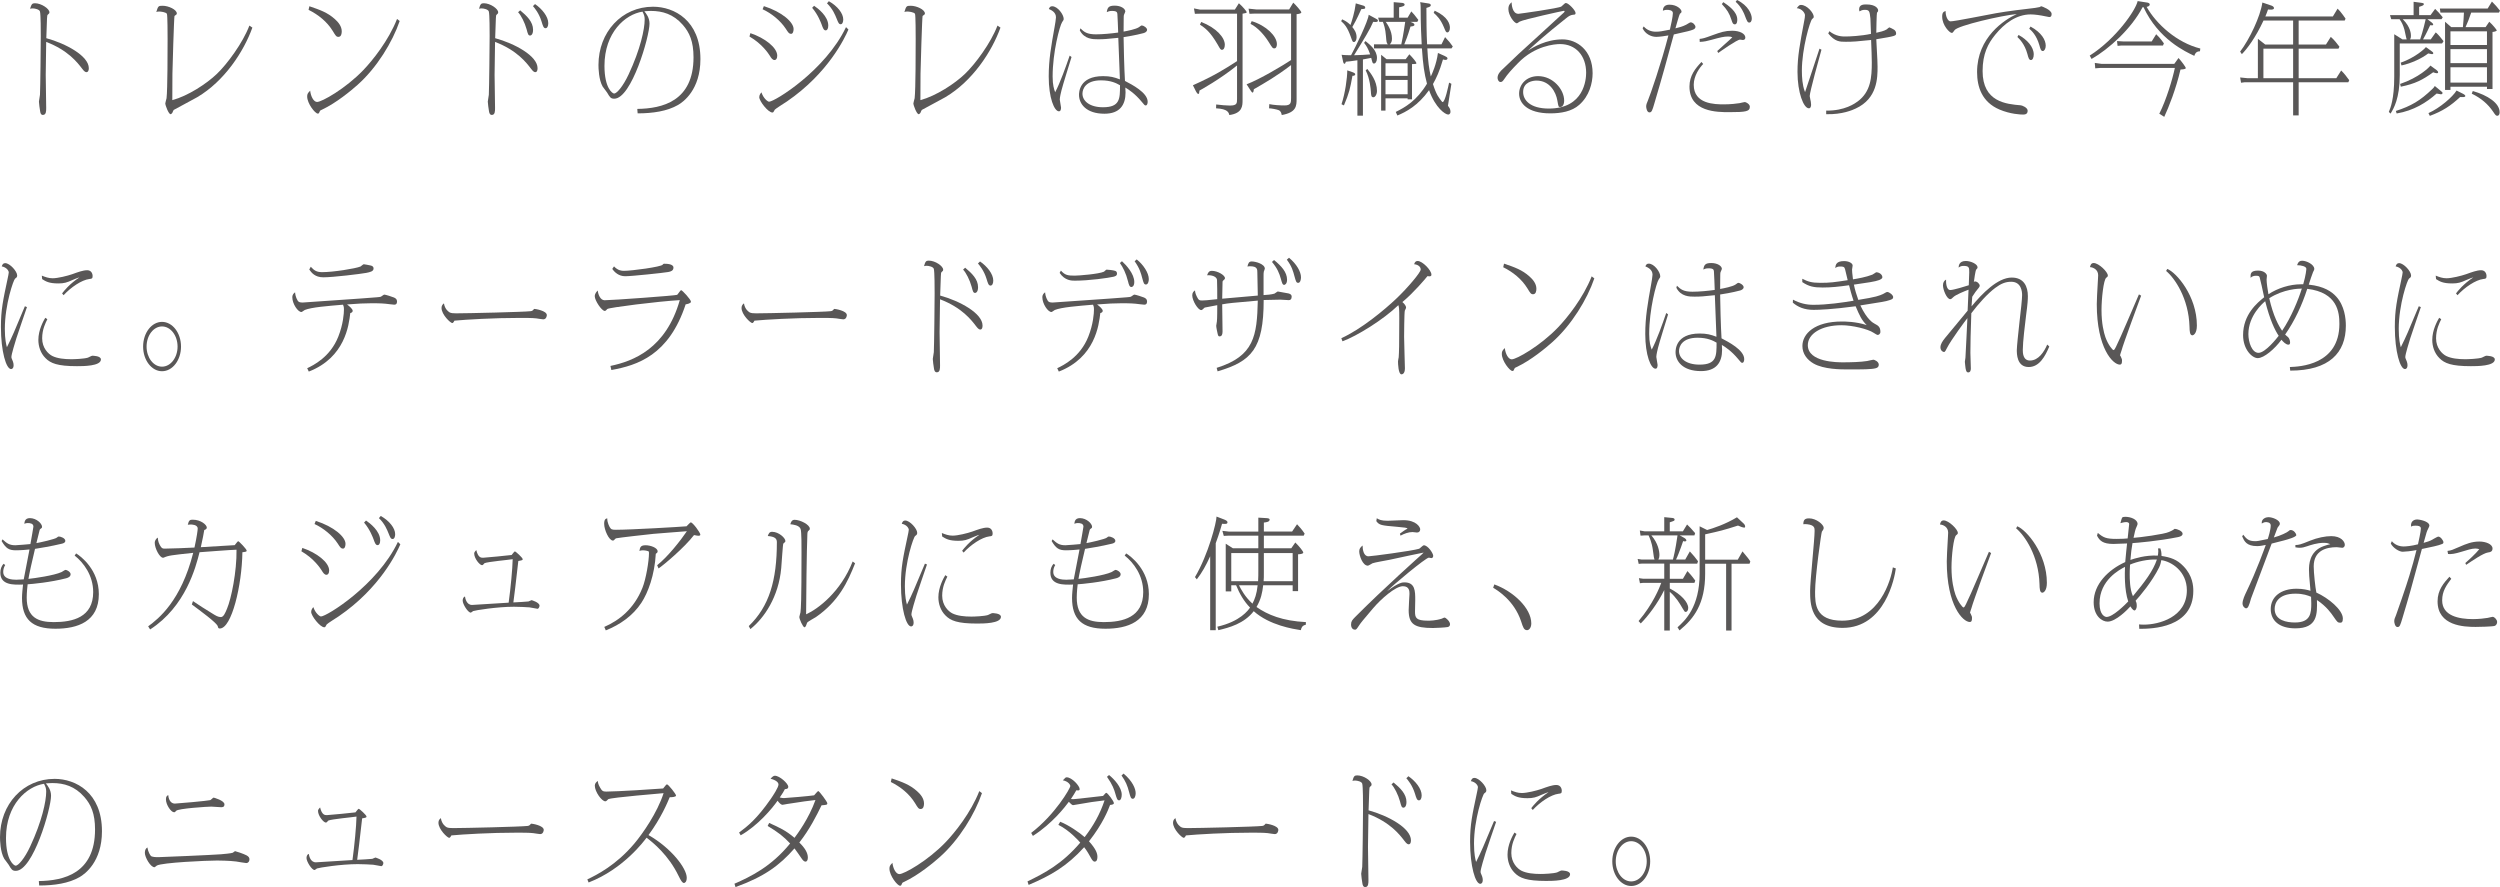 <?xml version="1.0" encoding="UTF-8"?>
<svg id="b" data-name="レイヤー 2" xmlns="http://www.w3.org/2000/svg" viewBox="0 0 437.097 155.094">
  <g id="c" data-name="レイヤー 1">
    <g>
      <path d="M15.529,11.926c0,.441-.161,.693-.402,.693-.161,0-.363-.064-.766-.609-.806-1.051-2.437-3.213-6.284-4.682,0,.924-.081,4.934-.081,5.752,0,.924,.081,4.977,.081,5.795,0,.547,0,1.219-.584,1.219-.363,0-.443-.379-.483-.693-.061-.357-.202-1.322-.202-1.639,0-.188,.181-1.008,.181-1.195,.061-1.051,.141-8.799,.141-10.268,0-.777,0-3.779-.141-4.283-.101-.379-.906-.547-1.249-.547-.181,0-.302,.021-.483,.064,.242-.799,.363-.967,.846-.967,1.128,0,2.538,.967,2.538,1.574,0,.189-.061,.232-.282,.42-.101,.105-.101,.148-.141,.693-.041,.734-.101,2.646-.121,3.422,3.384,.924,7.432,3.088,7.432,5.25Z" style="fill: #595757;"/>
      <path d="M44.125,4.828c-1.511,4.199-4.875,9.344-9.628,12.158-.645,.377-4.068,2.184-4.109,2.225-.081,.062-.221,.441-.262,.525-.061,.062-.181,.23-.302,.23-.342,0-.926-1.553-.926-1.889,0-.148,.201-.756,.221-.904,.182-1.553,.182-8.482,.182-10.371,0-.566,0-4.158-.121-4.389-.201-.314-1.128-.398-1.37-.398-.201,0-.282,.021-.483,.084,.322-1.029,.342-1.092,1.108-1.092,1.027,0,2.478,.672,2.478,1.344,0,.146-.041,.189-.403,.441-.081,.062-.363,9.426-.363,10.098-.02,.736,0,3.969-.02,4.619,2.78-.756,6.022-2.896,7.775-4.576,1.772-1.68,4.552-5.418,5.7-8.461l.524,.355Z" style="fill: #595757;"/>
      <path d="M69.881,3.674c-1.249,3.654-3.968,8.146-7.372,11.17-1.087,.967-3.666,3.129-6.204,4.326-.161,.062-.342,.146-.382,.271-.141,.336-.161,.42-.363,.42-.463,0-1.853-1.764-1.853-2.98,0-.42,.081-.588,.523-1.029,.101,.986,.604,1.975,1.209,1.975,.806,0,4.935-2.289,8.097-5.586,1.571-1.637,4.391-5.123,5.881-8.924l.463,.357Zm-15.791-2.582c1.853,.629,3.162,1.092,4.431,2.225,.625,.547,1.229,1.281,1.229,2.164,0,.377-.081,.965-.584,.965-.363,0-.483-.189-.987-1.029-1.007-1.637-2.538-2.855-4.23-3.695l.141-.629Z" style="fill: #595757;"/>
      <path d="M93.986,11.926c0,.441-.141,.693-.383,.693-.161,0-.362-.064-.765-.609-.806-1.051-2.437-3.213-6.284-4.682-.02,.924-.081,4.934-.081,5.752,0,.924,.081,4.977,.081,5.795,0,.547,0,1.219-.564,1.219-.362,0-.463-.379-.503-.693-.061-.357-.202-1.322-.202-1.639,0-.188,.182-1.008,.182-1.195,.06-1.156,.141-8.818,.141-10.246,0-.777,0-3.844-.141-4.305-.101-.379-.887-.547-1.249-.547-.161,0-.302,.021-.463,.064,.222-.799,.342-.967,.826-.967,1.148,0,2.518,.967,2.518,1.574,0,.189-.041,.232-.262,.42-.101,.105-.121,.148-.141,.693-.041,.734-.101,2.646-.121,3.422,3.384,.924,7.412,3.088,7.412,5.25Zm-3.041-10.121c1.168,.967,2.256,2.016,2.256,3.402,0,.945-.443,1.008-.524,1.008-.322,0-.403-.314-.604-1.092-.322-1.176-.987-2.479-1.491-2.982l.363-.336Zm2.598-1.092c1.229,.84,2.316,2.184,2.316,3.34,0,.566-.201,.881-.483,.881-.342,0-.463-.42-.685-1.154-.443-1.471-1.249-2.414-1.511-2.709l.363-.357Z" style="fill: #595757;"/>
      <path d="M111.424,19.043c4.351-.062,9.829-1.322,9.829-9.027,0-2.771-.705-4.326-1.873-5.67-1.652-1.889-3.565-2.436-5.58-2.436-.503,0-.846,.043-1.148,.062,.363,.441,.907,1.135,.907,2.164,0,2.246-3.143,13.121-6.164,13.121-.625,0-.765-.252-1.249-1.07-.101-.189-.665-.861-.766-1.029-.705-1.195-.745-3.275-.745-3.799,0-5.732,4.068-10.184,9.547-10.184,3.686,0,8.278,2.393,8.278,9.154,0,5.375-3.001,7.496-3.907,8.02-1.894,1.092-4.411,1.471-7.07,1.471l-.061-.777Zm-5.74-7.537c0,3.947,1.41,4.85,1.692,4.85,.443,0,1.531-1.197,2.538-3.359,2.055-4.389,2.8-7.916,2.8-9.574,0-.525-.081-.818-.383-1.385-3.021,.461-6.646,3.652-6.646,9.469Z" style="fill: #595757;"/>
      <path d="M131.198,5.795c2.518,.84,4.693,2.52,4.693,3.947,0,.545-.242,.756-.463,.756-.362,0-.584-.336-.866-.799-.202-.314-1.289-2.016-3.525-3.316l.161-.588Zm17.14-.631c-.624,1.471-3.545,7.643-10.755,12.578-.342,.23-1.954,1.238-2.115,1.428-.041,.041-.182,.355-.242,.42-.041,.041-.101,.084-.181,.084-.746,0-2.296-1.996-2.296-2.688,0-.42,.262-.693,.383-.84,.342,1.07,1.108,1.637,1.329,1.637,.987,0,9.87-5.48,13.455-13.039l.423,.42Zm-14.784-4.094c3.162,1.008,5.197,2.793,5.197,4.01,0,.295-.081,.84-.443,.84-.342,0-.483-.209-.927-.902-.926-1.406-2.497-2.688-4.048-3.4l.222-.547Zm8.782-.062c.685,.461,2.478,1.826,2.478,3.465,0,.607-.222,.84-.443,.84-.342,0-.483-.357-.725-1.051-.081-.209-.604-1.68-1.651-2.896l.342-.357Zm2.578-.799c1.531,.861,2.518,2.143,2.518,3.191,0,.42-.141,.84-.443,.84-.322,0-.423-.271-.705-.965-.262-.65-.685-1.723-1.692-2.688l.322-.379Z" style="fill: #595757;"/>
      <path d="M174.921,4.828c-1.511,4.199-4.875,9.344-9.628,12.158-.645,.377-4.068,2.184-4.109,2.225-.081,.062-.222,.441-.262,.525-.061,.062-.181,.23-.302,.23-.342,0-.926-1.553-.926-1.889,0-.148,.201-.756,.222-.904,.181-1.553,.181-8.482,.181-10.371,0-.566,0-4.158-.121-4.389-.201-.314-1.128-.398-1.37-.398-.201,0-.282,.021-.483,.084,.322-1.029,.343-1.092,1.108-1.092,1.027,0,2.478,.672,2.478,1.344,0,.146-.041,.189-.403,.441-.081,.062-.363,9.426-.363,10.098-.02,.736,0,3.969-.02,4.619,2.779-.756,6.022-2.896,7.774-4.576,1.772-1.68,4.552-5.418,5.7-8.461l.524,.355Z" style="fill: #595757;"/>
      <path d="M187.343,9.973c-.282,.924-1.551,4.977-1.752,5.816-.081,.293-.302,1.238-.302,1.617,0,.209,.221,1.195,.221,1.385s-.02,.672-.362,.672c-.826,0-1.792-2.373-1.792-6.068,0-2.98,.423-5.311,1.047-8.797,.061-.314,.222-1.301,.222-1.574,0-.902-.846-1.281-1.249-1.449,.121-.293,.242-.482,.584-.482,.967,0,2.014,1.469,2.014,2.205,0,.188-.04,.23-.282,.588-.403,.607-1.652,5.207-1.652,9.49,0,1.512,.242,2.203,.443,2.75,.886-1.68,1.873-4.473,2.538-6.404l.322,.252Zm1.551-5.018c.625,.609,1.128,1.049,2.699,1.049,1.168,0,2.739-.146,3.907-.314-.02-.482-.101-2.961-.141-3.254-.041-.273-.081-.525-.947-.525-.463,0-.665,.105-.906,.211,.121-.799,.322-1.135,1.39-1.135,1.087,0,1.853,.525,1.853,1.029,0,.084-.201,.461-.222,.545-.061,.148-.061,.463-.061,.631,0,.377-.02,2.016-.02,2.33,.705-.125,2.155-.42,2.659-.756,.383-.273,.423-.314,.544-.314,.262,0,.906,.398,.906,.756,0,.377-.463,.545-.645,.588-1.309,.357-3.122,.65-3.464,.693,0,1.049,.121,5.814,.242,7.662,1.168,.609,3.968,2.037,3.968,3.633,0,.23-.06,.65-.342,.65-.181,0-.221-.062-.725-.672-1.128-1.363-2.235-2.1-2.84-2.455,.02,.398,.04,.588,.04,.859,0,2.184-1.007,3.717-3.686,3.717-3.223,0-4.451-1.742-4.451-3.297,0-.377,0-3.275,4.209-3.275,1.249,0,1.954,.189,2.94,.568-.04-.672-.282-7.055-.282-7.266-2.075,.211-2.498,.252-3.545,.252-.886,0-2.377,0-3.183-1.553l.101-.357Zm3.605,9.092c-2.699,0-3.243,1.512-3.243,2.33,0,1.26,1.229,2.373,3.585,2.373,2.98,0,2.98-1.471,2.98-3.844-.624-.355-1.571-.859-3.323-.859Z" style="fill: #595757;"/>
      <path d="M216.604,.566c.604,.525,1.37,1.406,1.37,1.574,0,.127-.222,.168-.725,.252v15.098c0,.986,0,2.309-2.316,2.623-.101-.42-.242-1.07-2.316-1.176l.02-.672c.726,.105,1.894,.189,2.377,.189,1.249,0,1.269-.377,1.269-1.154v-5.857c-2.9,2.371-6.506,4.367-6.566,4.387-.06,.525-.06,.588-.221,.588-.141,0-.302-.271-.383-.42l-.544-1.092c3.807-1.699,5.66-2.896,7.714-4.219V2.393h-6.465l-.907,.021-.161-.945,1.068,.211h6.083l.705-1.113Zm-6.586,3.275c2.699,1.051,4.129,2.75,4.129,3.99,0,.588-.242,.881-.503,.881-.222,0-.282-.084-.765-.945-1.31-2.246-2.176-2.855-3.082-3.463l.222-.463ZM226.111,.461c.362,.316,1.41,1.492,1.41,1.701,0,.252-.765,.314-.826,.314v14.762c0,1.26,0,2.414-2.598,2.875-.041-.23-.121-.691-.544-.859-.322-.127-1.289-.316-1.672-.316l.041-.734c.765,.168,1.893,.23,2.659,.23,1.148,0,1.148-.504,1.148-1.344v-5.711c-2.518,1.932-4.572,3.107-6.506,4.221-.02,.211-.06,.588-.242,.588-.081,0-.201-.189-.362-.42l-.665-1.029c2.316-.881,6.244-3.232,7.775-4.24V2.373h-6.304l-.967,.041-.161-.902,1.43,.146h5.66l.725-1.197Zm-7.271,3.234c2.558,.777,4.411,2.625,4.411,4.031,0,.252-.081,.734-.443,.734-.282,0-.343-.062-.987-1.113-.745-1.195-1.934-2.561-3.182-3.17l.202-.482Z" style="fill: #595757;"/>
      <path d="M234.667,3.381c.766,.355,1.047,.607,1.45,.986,.222-.631,.725-2.162,.927-3.779l1.329,.398c.161,.043,.322,.168,.322,.336,0,.23-.101,.23-.685,.273-.846,1.889-1.269,2.604-1.571,3.129,.343,.439,.745,.965,.745,1.805,0,.482-.221,.818-.463,.818-.222,0-.262-.084-.544-.902-.625-1.764-1.128-2.225-1.692-2.75l.181-.314Zm1.914,9.279c.121,.043,.363,.168,.363,.314,0,.295-.403,.295-.483,.273-.403,2.246-.564,2.982-1.491,5.186l-.423-.209c.645-1.953,1.007-4.578,1.007-5.922l1.027,.357Zm2.155-5.48c.786,.631,2.014,1.596,2.014,2.961,0,.609-.262,.967-.524,.967-.242,0-.262-.105-.483-.988-.483,.105-.604,.127-1.45,.273v9.826h-.967V10.539c-1.148,.168-1.531,.211-2.014,.252-.121,.316-.141,.357-.242,.357-.161,0-.221-.273-.242-.357l-.262-1.217c.262,.062,1.309,.084,1.651,.084,.746-1.344,3.021-6.006,3.082-7.076l1.168,.631c.322,.168,.443,.23,.443,.398,0,.23-.242,.273-.826,.209-.543,1.303-1.43,2.73-3.343,5.838,1.047-.021,2.075-.084,2.82-.146-.403-1.113-.665-1.512-1.067-2.016l.242-.316Zm.322,4.871c.584,.736,1.692,2.1,1.692,3.844,0,.607-.322,1.111-.625,1.111-.383,0-.403-.336-.443-1.008-.021-.336-.161-2.287-.907-3.695l.282-.252Zm13.515-2.268c.302,.148,.503,.232,.503,.441,0,.105-.081,.252-.342,.252-.141,0-.343-.041-.443-.084-.645,2.162-1.108,3.15-1.752,4.305,.604,1.953,1.088,2.436,1.45,2.918,.141,.189,.181,.23,.242,.23,.423,0,1.007-2.812,1.128-3.4l.403,.209c-.141,.799-.543,3.359-.604,3.844,.242,.314,.443,.588,.443,1.027,0,.441-.302,.504-.403,.504-.483,0-2.215-1.111-3.343-4.262-1.954,2.73-4.028,3.801-5.539,4.43l-.282-.629c1.631-.799,3.686-1.975,5.458-4.934-.483-1.848-.685-3.256-.886-6.174h-8.379v-.713h2.417c-.221-.252-.242-.379-.322-1.408-.101-1.363-.382-2.1-.543-2.52h-.625l-.202-.734h2.719V.377l1.47,.127c.121,0,.443,.084,.443,.293,0,.232-.202,.316-.967,.484v1.805h1.49l.645-1.092c.403,.42,.584,.631,1.229,1.49l-.181,.336h-1.229c.363,.127,.725,.252,.725,.504s-.342,.273-.685,.316c-.524,1.764-.806,2.414-1.088,3.107h3.042c-.061-.967-.181-3.527-.181-6.426,0-.461-.021-.588-.081-.945l1.471,.232c.141,.02,.383,.084,.383,.293,0,.211-.141,.295-.766,.482,0,1.701,.02,4.662,.121,6.363h2.518l.624-1.26c.645,.672,.967,1.092,1.35,1.637l-.222,.336h-4.229c.121,2.352,.302,3.527,.604,4.914,.181-.357,1.007-2.143,1.249-4.115l1.168,.523Zm-6.808,.568l.645-.861c.645,.65,1.229,1.385,1.229,1.553,0,.148-.081,.148-.765,.168v6.152h-.766v-.168h-3.867v2.143h-.765V9.574l.947,.777h3.343Zm-3.525,2.918h3.867v-2.205h-3.867v2.205Zm0,3.213h3.867v-2.5h-3.867v2.5Zm.041-12.662c.282,.4,1.087,1.533,1.087,2.939,0,.525-.121,.693-.362,.988h1.994c.141-.672,.342-1.533,.685-3.928h-3.404Zm8.56-1.951c2.377,1.092,2.659,2.393,2.659,2.98,0,.42-.161,.818-.443,.818-.222,0-.282-.104-.604-.902-.604-1.449-1.249-2.037-1.792-2.52l.181-.377Z" style="fill: #595757;"/>
      <path d="M265.479,2.414c.142,0,7.11-.965,7.513-1.281,.102-.062,.504-.482,.584-.523,.061-.043,.141-.084,.201-.084,.464,0,1.692,1.301,1.692,1.742,0,.273-.101,.293-.464,.314-.422,.043-.785,.273-1.188,.609-3.586,2.834-5.418,4.514-6.667,5.648,.906-.568,3.142-1.953,6.042-1.953,2.498,0,5.258,1.889,5.258,5.92,0,1.723-.584,3.99-2.337,5.523-1.289,1.154-3.183,1.49-5.056,1.49-4.068,0-5.459-1.826-5.459-3.443,0-1.596,1.25-3.066,3.324-3.066,2.618,0,4.552,2.352,4.552,4.264,0,.797-.343,1.133-.685,1.133-.322,0-.303-.021-.504-1.133-.242-1.449-1.309-3.486-3.646-3.486-.584,0-2.337,.211-2.337,1.994,0,1.387,1.189,2.898,4.492,2.898,6.203,0,6.525-5.145,6.525-6.258,0-3.002-1.832-5.018-4.551-5.018-.887,0-4.412,.252-7.373,3.338-1.006,1.029-1.812,1.891-2.416,2.814-.262,.398-.424,.482-.625,.482-.342,0-.523-.461-.523-.713,0-.631,.402-1.113,1.067-1.701,.161-.146,2.155-2.059,2.599-2.479,.302-.293,7.674-6.99,7.916-7.242,.039-.043,.141-.127,.141-.211,0-.062-.061-.105-.121-.105-.141,0-7.029,1.512-7.734,1.891-.08,.041-.402,.293-.483,.293-.483,0-1.491-1.406-1.491-2.477,0-.715,.303-.967,.564-1.197,0,.336,.102,2.016,1.188,2.016Z" style="fill: #595757;"/>
      <path d="M287.388,4.619c.523,.629,1.33,.924,2.095,.924,.705,0,1.108-.084,2.478-.357,.161-.713,.523-2.268,.523-2.896,0-.568-.846-.568-1.007-.568-.362,0-.524,.064-.745,.148,.02-1.051,.947-1.051,1.168-1.051,1.309,0,2.095,.818,2.095,1.197,0,.168-.06,.209-.282,.398-.1,.084-.645,2.037-.785,2.541,.645-.146,1.289-.336,1.873-.631,.141-.062,.645-.42,.785-.42,.403,0,.846,.484,.846,.799,0,.125-.08,.357-.422,.482-.584,.211-.726,.252-3.363,.84-1.088,4.031-2.176,7.957-3.404,12.072-.363,1.24-.463,1.555-.867,1.555-.422,0-.562-.777-.562-1.029,0-.314,.1-.588,.301-1.049,.383-.883,2.357-6.572,3.586-11.381-.544,.105-1.611,.252-2.115,.252-.986,0-1.994-.588-2.396-1.512l.201-.314Zm10.393,6.572c-.604,.607-1.65,2.035-1.65,3.631,0,3.381,3.645,3.424,5.297,3.424,1.088,0,2.256-.127,2.719-.211,.141-.021,.766-.189,.887-.189,.302,0,.906,.4,.906,.799,0,.84-.645,.965-3.625,.965-2.055,0-6.93,0-6.93-4.471,0-1.932,1.027-3.172,2.096-4.305l.301,.357Zm2.458-2.268c.403-.4,2.276-2.016,2.638-2.395-.24-.105-.342-.146-.704-.146-.766,0-1.45,.168-2.961,.588-.786,.209-1.169,.314-2.034,.357l-.02-.525c.604-.062,.846-.127,2.256-.65,1.47-.525,2.195-.777,3.424-.777,1.328,0,2.316,.504,2.316,1.197,0,.314-.223,.42-.443,.42-.081,0-.403-.064-.484-.064-.523,0-3.383,2.016-3.807,2.332l-.181-.336Zm1.067-8.547c.806,.547,2.438,1.617,2.438,3.066,0,.125,0,.818-.424,.818-.361,0-.463-.377-.604-.818-.363-1.113-.746-1.742-1.672-2.73l.262-.336Zm2.396-.377c1.994,.965,2.578,2.52,2.578,3.213,0,.588-.262,.734-.402,.734-.322,0-.402-.127-.866-1.365-.04-.105-.503-1.344-1.551-2.268l.241-.314Z" style="fill: #595757;"/>
      <path d="M318.462,8.691c-.403,1.428-2.055,7.412-2.055,8.105,0,.084,.101,.545,.121,.65,.04,.127,.121,.525,.121,.861,0,.062,0,.629-.383,.629-.928,0-1.994-2.75-1.994-6.361,0-2.729,.402-4.809,1.188-8.986,.061-.273,.121-.672,.121-.945,0-.271-.423-1.111-1.43-1.217,.342-.463,.463-.566,.725-.566,1.088,0,2.236,1.428,2.236,2.057,0,.168-.021,.189-.282,.42-.362,.314-1.792,5.145-1.792,9.029,0,1.176,.1,2.498,.482,3.547,.021,.043,.061,.168,.081,.168s2.457-7.391,2.518-7.578l.343,.188Zm.826,10.646c3.242,.062,5.074-1.281,5.498-1.596,2.316-1.701,2.477-4.242,2.477-6.824,0-.547-.06-2.625-.12-3.926-2.417,.252-3.122,.314-4.411,.314-1.088,0-1.893,0-3.082-1.449l.201-.398c1.148,.924,2.277,.924,2.76,.924,.705,0,2.801-.084,4.512-.463-.02-.42-.08-2.539-.1-2.666-.142-1.281-.162-1.533-1.008-1.533-.423,0-.686,.148-.906,.273-.02-.105-.061-.252-.061-.357,0-.859,.806-.859,1.27-.859,1.672,0,2.054,.756,2.054,1.027,0,.211-.101,.316-.201,.42-.061,.064-.121,3.172-.121,3.508,.604-.127,1.39-.316,1.813-.588,.08-.064,.402-.357,.482-.357,.061,0,.625,.293,.726,.357,.262,.125,.442,.398,.442,.672,0,.461-.08,.482-3.464,1.049,.202,3.738,.222,4.158,.222,4.787,0,1.932,0,5.564-3.826,7.328-.484,.23-2.338,1.07-5.156,.986v-.629Z" style="fill: #595757;"/>
      <path d="M341.015,3.736c.786,0,6.708-1.217,7.977-1.428,1.994-.355,4.794-.691,6.809-.924,.281-.041,.645-.104,.805-.146,.041-.021,.242-.146,.283-.146,.08,0,1.812,.629,1.812,1.344,0,.545-.283,.545-.424,.545-.04,0-.563-.104-.645-.125-.886-.189-1.873-.336-2.598-.336-2.478,0-4.613,1.596-6.203,3.568-1.229,1.512-2.196,3.297-2.196,6.342,0,5.416,4.169,5.773,6.687,5.984,.202,.02,1.189,.377,1.189,.943,0,.672-.545,.672-.867,.672s-2.154-.062-4.068-.881c-3.041-1.303-3.907-3.926-3.907-6.551,0-6.09,4.813-9.176,6.948-10.141-2.578,.23-10.332,2.016-10.875,2.812-.303,.441-.344,.482-.524,.482-.322,0-1.651-1.279-1.651-2.855,0-.756,.281-.859,.604-.965-.039,.861,.383,1.805,.846,1.805Zm11.904,2.373c1.49,.799,2.658,2.1,2.658,3.402,0,.566-.201,.986-.482,.986-.343,0-.443-.357-.625-1.051-.482-1.764-1.39-2.623-1.752-2.98l.201-.357Zm2.095-1.469c1.954,1.07,2.659,2.371,2.659,3.359,0,.545-.262,.924-.504,.924-.322,0-.423-.336-.604-1.008-.524-1.807-1.371-2.541-1.773-2.898l.222-.377Z" style="fill: #595757;"/>
      <path d="M384.638,8.965c-.363,.021-.766,.084-.987,.799-1.571-.736-6.265-2.898-8.882-8.504h-.162c-1.953,3.758-5.9,7.328-8.922,9.049l-.322-.588c4.611-2.939,8.057-7.957,8.379-9.531l1.631,.252c.141,.02,.483,.084,.483,.336,0,.314-.403,.398-.544,.42,1.691,3.023,5.318,6.277,9.387,7.285l-.061,.482Zm-3.746,1.176c.523,.588,1.268,1.574,1.268,1.764,0,.23-.885,.252-.926,.252-.806,3.465-2.055,6.594-2.84,8.273l-.866-.547c1.229-2.414,2.316-6.068,2.72-8h-13.093l-.825,.064-.081-.945,1.208,.168h12.689l.746-1.029Zm-3.908-4.156c.342,.336,.664,.629,1.35,1.596l-.161,.377h-7.271l-.666,.062-.1-.84,1.047,.064h5.016l.785-1.26Z" style="fill: #595757;"/>
      <path d="M401.894,7.789h4.773l.846-1.344c.605,.504,1.229,1.365,1.512,1.723l-.162,.336h-6.969v5.164h6.586l.847-1.344c.524,.504,1.007,1.135,1.409,1.701l-.16,.357h-8.682v5.795h-.967v-5.795h-8.479l-.625,.084-.161-.924,1.229,.125h1.873V6.781l1.289,1.008h4.874V3.59h-5.176c-1.43,3.066-2.9,4.977-3.787,5.879l-.302-.441c1.632-2.141,3.545-6.15,3.888-8.586l1.611,.545c.302,.105,.422,.314,.422,.42,0,.336-.604,.295-1.047,.252-.161,.482-.221,.631-.463,1.219h11.803l.826-1.365c.563,.504,1.35,1.701,1.389,1.742l-.141,.336h-8.057V7.789Zm-.967,5.879v-5.164h-5.196v5.164h5.196Z" style="fill: #595757;"/>
      <path d="M419.573,13.08c0,4.137-1.067,5.9-1.611,6.781l-.302-.293c.262-.631,.946-2.184,.946-6.152V5.984l1.43,.902h.746c-.102-.252-.322-1.428-.383-1.658-.222-.799-.483-1.365-.866-1.869h-1.45l-.222-.715h4.13V.314l1.289,.168c.463,.062,.503,.127,.503,.23,0,.211-.181,.273-.825,.484v1.447h1.993l.806-1.092c.483,.463,.785,.799,1.33,1.471l-.223,.336h-2.457l.746,.566c.1,.084,.262,.211,.262,.398,0,.064-.041,.105-.201,.105-.061,0-.283-.021-.322-.021-.242,.525-.727,1.576-1.25,2.479h1.35l.867-1.219c.221,.168,.482,.4,1.369,1.533l-.262,.398h-7.393v5.48Zm7.17,2.814c.283,.23,.303,.252,.303,.377,0,.189-.182,.211-.303,.211-.08,0-.623-.105-.725-.127-1.771,1.574-3.988,2.982-6.988,3.486l-.142-.441c2.659-.861,4.25-1.785,6.385-3.842,.263-.252,.322-.336,.423-.525l1.047,.861Zm-.725-3.633c.08,.062,.262,.23,.262,.377,0,.148-.141,.168-.201,.168-.161,0-.402-.062-.664-.168-1.873,1.344-3.123,1.996-5.66,2.52l-.121-.482c3.283-1.113,5.096-2.896,5.297-3.213l1.088,.799Zm-.805-3.254c.1,.062,.221,.188,.221,.293,0,.168-.182,.168-.242,.168-.039,0-.584-.125-.645-.125-1.066,.84-2.961,1.742-4.672,2.1l-.141-.484c2.578-.902,4.249-2.477,4.41-2.729l1.068,.777Zm-2.075-2.121c.483-1.387,.927-3.338,.967-3.527h-4.009c1.431,1.406,1.431,2.666,1.431,2.939,0,.293-.04,.377-.161,.588h1.772Zm1.45,12.891c1.994-.881,4.25-2.855,4.914-3.947l1.129,.568c.02,0,.402,.209,.402,.377,0,.23-.342,.211-.906,.189-1.652,1.533-3.041,2.457-5.297,3.297l-.242-.484Zm9.99-15.033l.645-.943c.645,.566,1.309,1.428,1.309,1.512,0,.146-.523,.271-.744,.271V15.559h-.967v-.4h-6.385v.568h-.947V3.801l1.088,.943h2.033c.121-1.176,.121-1.49,.182-2.539h-4.108l-.101-.715h8.358l.745-1.217c.725,.734,.785,.818,1.41,1.596l-.182,.336h-4.854c-.424,1.238-.544,1.531-.987,2.539h3.505Zm-6.143,.736v2.393h6.385v-2.393h-6.385Zm0,5.562h6.385v-2.455h-6.385v2.455Zm0,3.402h6.385v-2.688h-6.385v2.688Zm3.906,1.469c2.578,.736,4.693,2.1,4.693,3.717,0,.314-.121,.609-.402,.609-.242,0-.303-.062-.766-.756-.866-1.26-2.014-2.289-3.706-3.107l.181-.463Z" style="fill: #595757;"/>
      <path d="M4.713,53.691c-.302,.883-1.611,4.684-1.853,5.459-.201,.652-.866,2.793-.866,3.256,0,.188,.041,.252,.262,.797,.081,.211,.121,.441,.121,.631,0,.566-.262,.691-.443,.691-.846,0-1.772-3.043-1.772-7.369,0-3.002,.362-4.641,1.168-8.42,.081-.336,.202-.986,.202-1.111,0-.252-.343-.883-1.229-1.051,.121-.357,.262-.566,.604-.566,.826,0,2.095,1.449,2.095,2.141,0,.295-.081,.357-.363,.568-.262,.168-1.792,4.514-1.792,8.797,0,1.848,.242,2.75,.363,3.191,1.007-2.016,1.229-2.582,3.142-7.16l.362,.146Zm3.565,2.121c-.322,.65-.906,1.785-.906,3.338,0,1.701,1.067,2.73,1.772,3.088,.886,.439,2.115,.566,3.323,.566,.584,0,2.216-.062,2.9-.273,.121-.041,.645-.336,.766-.336,.061,0,1.511,0,1.511,.65,0,1.176-3.122,1.176-4.189,1.176-3.404,0-4.612-.504-5.499-1.406-.886-.881-1.249-2.078-1.249-3.191,0-1.742,.886-3.316,1.208-3.863l.362,.252Zm2.578-4.514c.302-.398,1.269-1.639,3.021-2.793-.262,.043-1.067,.398-1.188,.441-1.007,.461-1.49,.609-2.498,.609-1.631,0-2.195-.357-2.82-.756l-.061-.609c.625,.252,1.188,.461,1.894,.461,.906,0,2.578-.42,3.424-.713,.987-.357,1.894-.693,2.619-.693,.826,0,.947,.777,.947,.986,0,.484-.141,.504-.564,.547-1.35,.168-3.243,1.449-4.512,2.834l-.262-.314Z" style="fill: #595757;"/>
      <path d="M31.649,60.6c0,2.33-1.45,4.305-3.323,4.305-1.813,0-3.304-1.932-3.304-4.305,0-2.436,1.511-4.324,3.304-4.324,1.833,0,3.323,1.932,3.323,4.324Zm-6.022,0c0,1.91,1.188,3.506,2.699,3.506,1.53,0,2.719-1.615,2.719-3.506,0-1.953-1.229-3.527-2.719-3.527-1.471,0-2.699,1.555-2.699,3.527Z" style="fill: #595757;"/>
      <path d="M53.71,64.379c1.067-.504,4.028-1.953,5.438-5.521,.866-2.184,.987-4.094,.987-4.725,0-.504-.061-.609-.161-.861-2.719,.232-5.479,.441-6.688,.924-.101,.043-.483,.357-.584,.357-.624,0-1.591-1.449-1.591-2.561,0-.525,.282-.736,.483-.883,.02,.273,.08,.84,.463,1.471,.141,.209,.322,.314,.866,.314,.201,0,9.366-.65,9.99-.693,3.102-.23,3.444-.252,3.646-.314,.101-.021,.524-.379,.625-.379,.222,0,1.39,.379,1.692,.504,.282,.127,.544,.295,.544,.693,0,.441-.202,.566-.483,.566-.202,0-1.269-.146-1.511-.168-.806-.084-2.115-.084-2.417-.084-1.329,0-2.397,.064-4.331,.211,.423,.314,.987,.797,.987,1.113,0,.271-.241,.336-.423,.398-.242,2.078-.886,7.748-7.251,10.225l-.282-.588Zm.625-17.742c.604,.672,1.047,.945,1.994,.945,1.954,0,5.841-.629,6.708-.986,.08-.043,.463-.398,.563-.398,.161,0,.907,.168,1.148,.209,.302,.062,.564,.168,.564,.547,0,.504-.645,.629-1.269,.756-.987,.188-5.821,.775-7.513,.775-1.471,0-2.075-.818-2.458-1.363l.262-.484Z" style="fill: #595757;"/>
      <path d="M78.607,54.615c.242,.148,.705,.168,1.148,.168,1.854,0,11.823-.23,13.032-.377,.282-.043,.342-.105,.584-.379,.02-.02,.04-.02,.06-.02,.161,0,2.175,.314,2.175,1.092,0,.125-.081,.734-.624,.734-.182,0-1.027-.146-1.209-.168-.685-.084-2.074-.084-2.819-.084-4.693,0-9.467,.293-11.501,.482-.041,.084-.202,.42-.383,.42-.302,0-1.873-1.469-1.873-2.645,0-.463,.242-.652,.423-.799,.161,1.113,.927,1.533,.987,1.574Z" style="fill: #595757;"/>
      <path d="M106.728,63.98c4.008-.84,9.708-3.023,12.125-11.506-3.787,.209-12.407,1.301-12.669,1.553-.202,.211-.302,.336-.443,.336-.544,0-1.752-1.826-1.752-2.561,0-.463,.302-.799,.523-1.008,.061,.734,.483,1.701,1.188,1.701,1.269,0,12.508-.82,12.689-.945,.141-.105,.564-.818,.705-.818,.182,0,1.712,1.637,1.712,2.016,0,.314-.765,.439-.926,.461-2.92,8.902-8.439,10.666-12.991,11.484l-.161-.713Zm.625-17.406c.705,.756,1.369,.777,1.752,.777,1.37,0,6.486-.693,6.748-1.07,.121-.168,.181-.168,.262-.168,.363,0,1.631,0,1.631,.672,0,.523-.423,.691-.926,.775-.826,.148-6.365,.736-7.513,.736-1.128,0-1.874-.715-2.256-1.281l.302-.441Z" style="fill: #595757;"/>
      <path d="M131.061,54.615c.242,.148,.705,.168,1.148,.168,1.854,0,11.823-.23,13.032-.377,.282-.043,.342-.105,.584-.379,.02-.02,.04-.02,.06-.02,.161,0,2.175,.314,2.175,1.092,0,.125-.081,.734-.624,.734-.182,0-1.027-.146-1.209-.168-.685-.084-2.074-.084-2.819-.084-4.693,0-9.467,.293-11.501,.482-.041,.084-.202,.42-.383,.42-.302,0-1.873-1.469-1.873-2.645,0-.463,.242-.652,.423-.799,.161,1.113,.927,1.533,.987,1.574Z" style="fill: #595757;"/>
      <path d="M171.789,56.926c0,.441-.141,.693-.382,.693-.161,0-.363-.064-.766-.609-.806-1.051-2.437-3.213-6.284-4.682-.02,.924-.081,4.934-.081,5.752,0,.924,.081,4.977,.081,5.795,0,.547,0,1.219-.564,1.219-.363,0-.463-.379-.503-.693-.061-.357-.202-1.322-.202-1.639,0-.188,.181-1.008,.181-1.195,.061-1.156,.141-8.818,.141-10.246,0-.777,0-3.844-.141-4.305-.101-.379-.886-.547-1.249-.547-.161,0-.302,.021-.463,.064,.222-.799,.343-.967,.826-.967,1.148,0,2.518,.967,2.518,1.574,0,.189-.041,.232-.262,.42-.101,.105-.121,.148-.141,.693-.041,.734-.101,2.646-.121,3.422,3.384,.924,7.412,3.088,7.412,5.25Zm-3.042-10.121c1.168,.967,2.256,2.016,2.256,3.402,0,.945-.443,1.008-.523,1.008-.322,0-.403-.314-.604-1.092-.322-1.176-.987-2.479-1.49-2.982l.362-.336Zm2.599-1.092c1.229,.84,2.316,2.184,2.316,3.34,0,.566-.202,.881-.483,.881-.343,0-.463-.42-.685-1.154-.443-1.471-1.249-2.414-1.511-2.709l.363-.357Z" style="fill: #595757;"/>
      <path d="M184.843,64.379c1.067-.504,4.028-1.953,5.438-5.521,.866-2.184,.987-4.094,.987-4.725,0-.504-.06-.609-.161-.861-2.719,.232-5.479,.441-6.687,.924-.101,.043-.483,.357-.584,.357-.625,0-1.591-1.449-1.591-2.561,0-.525,.282-.736,.483-.883,.021,.273,.081,.84,.463,1.471,.141,.209,.322,.314,.866,.314,.202,0,9.366-.65,9.99-.693,3.102-.23,3.444-.252,3.646-.314,.101-.021,.524-.379,.625-.379,.222,0,1.39,.379,1.692,.504,.282,.127,.544,.295,.544,.693,0,.441-.202,.566-.483,.566-.202,0-1.269-.146-1.511-.168-.806-.084-2.115-.084-2.417-.084-1.33,0-2.397,.064-4.331,.211,.423,.314,.987,.797,.987,1.113,0,.271-.242,.336-.423,.398-.242,2.078-.886,7.748-7.251,10.225l-.282-.588Zm.645-17.07c.725,.82,1.229,.883,2.437,.883,.645,0,4.189-.273,5.096-.693,.081-.041,.363-.357,.443-.357,.262,0,1.208,.105,1.49,.211,.141,.041,.342,.146,.342,.482,0,.398-.362,.482-.604,.547-.886,.209-4.25,.691-6.788,.691-.524,0-1.732,0-2.639-1.363l.222-.4Zm10.675-1.637c.745,.672,2.155,2.205,2.155,3.633,0,.691-.322,.881-.503,.881-.342,0-.463-.461-.584-.965-.362-1.449-.906-2.52-1.43-3.234l.362-.314Zm2.578-.314c1.148,.902,2.115,2.352,2.115,3.443,0,.42-.141,.943-.504,.943-.342,0-.423-.314-.624-1.049-.262-.986-.463-1.764-1.35-3.023l.362-.314Z" style="fill: #595757;"/>
      <path d="M212.721,64.316c6.586-2.059,7.05-5.627,7.19-11.758-4.552,.398-5.055,.441-6.224,.65,0,.756,.061,4.074,.061,4.746,0,.42-.081,.859-.523,.859-.081,0-.242,0-.322-.398-.041-.168-.262-1.176-.262-1.449,0-.104,.121-.672,.121-.775,.06-.4,.06-2.311,.06-2.836-.725,.148-2.034,.379-2.195,.42-.061,.021-.322,.316-.403,.357-.06,.043-.121,.084-.201,.084-.564,0-1.571-1.637-1.571-2.582,0-.504,.262-.715,.483-.861,.02,.273,.061,.566,.322,1.092,.302,.609,.423,.672,.947,.672,.342,0,.886-.041,2.618-.23,0-.441,0-3.129-.04-3.402-.101-.588-.987-.84-1.732-.775,.141-.4,.282-.777,.826-.777,1.007,0,2.296,.756,2.296,1.281,0,.125-.101,.252-.201,.314q-.222,.146-.222,.357c0,.461-.04,2.498-.061,2.918,.987-.084,5.338-.463,6.224-.547,0-.629-.08-3.443-.08-4.01s0-1.113-1.249-1.113c-.121,0-.222,0-.483,.043,.141-.631,.302-.883,.745-.883,.725,0,2.296,.463,2.296,1.26,0,.084-.161,.441-.181,.525-.041,.23-.041,.42-.041,1.008v3.086c.503-.02,1.41-.104,1.893-.252,.121-.041,.504-.377,.604-.377,.061,0,1.672,.293,1.853,.336,.564,.146,.564,.441,.564,.566,0,.463-.222,.609-.503,.609-.242,0-1.249-.084-1.47-.084-.463,0-2.639,.062-2.921,.062,0,8.566-2.155,10.729-8.057,12.473l-.161-.609Zm10.031-18.855c1.269,1.029,2.276,2.121,2.276,3.443,0,.715-.362,.904-.503,.904-.302,0-.383-.357-.584-1.072-.262-.943-.624-1.848-1.551-2.939l.363-.336Zm2.618-.398c1.33,1.092,2.095,2.457,2.095,3.422,0,.379-.121,.967-.483,.967-.342,0-.403-.252-.625-1.029-.282-1.049-.483-1.826-1.369-3.023l.382-.336Z" style="fill: #595757;"/>
      <path d="M234.517,59.131c3.444-1.555,7.513-4.914,9.688-6.992,1.813-1.723,4.189-4.494,4.189-5.018,0-.504-.483-.861-1.148-.924,.101-.316,.242-.568,.604-.568,.866,0,2.417,1.639,2.417,2.373,0,.168-.041,.314-.363,.314-.101,0-.181-.02-.322-.041-.423,.525-2.396,2.877-4.391,4.535,.181,.168,.645,.566,.645,.986,0,.105-.202,.441-.222,.525-.101,.441-.121,4.514-.121,4.557,0,.881,.141,5.039,.141,5.521,0,.986-.483,1.049-.604,1.049-.544,0-.604-1.867-.604-2.268,0-.125,.101-.607,.121-.713,.061-.986,.101-1.785,.101-6.781,0-1.828-.04-1.953-.161-2.332-2.598,2.52-7.271,5.418-9.769,6.32l-.202-.545Z" style="fill: #595757;"/>
      <path d="M278.751,48.674c-1.25,3.654-3.969,8.146-7.373,11.17-1.087,.967-3.665,3.129-6.203,4.326-.161,.062-.342,.146-.383,.271-.141,.336-.16,.42-.362,.42-.464,0-1.853-1.764-1.853-2.98,0-.42,.08-.588,.523-1.029,.101,.986,.604,1.975,1.209,1.975,.805,0,4.934-2.289,8.096-5.586,1.572-1.637,4.391-5.123,5.882-8.924l.464,.357Zm-15.791-2.582c1.853,.629,3.162,1.092,4.431,2.225,.624,.547,1.229,1.281,1.229,2.164,0,.377-.081,.965-.584,.965-.362,0-.483-.189-.987-1.029-1.007-1.637-2.537-2.855-4.229-3.695l.142-.629Z" style="fill: #595757;"/>
      <path d="M291.644,54.973c-.282,.924-1.551,4.977-1.752,5.816-.082,.293-.303,1.238-.303,1.617,0,.209,.221,1.195,.221,1.385s-.02,.672-.361,.672c-.826,0-1.793-2.373-1.793-6.068,0-2.98,.423-5.311,1.047-8.797,.061-.314,.223-1.301,.223-1.574,0-.902-.847-1.281-1.25-1.449,.121-.293,.242-.482,.584-.482,.967,0,2.015,1.469,2.015,2.205,0,.188-.04,.23-.282,.588-.402,.607-1.651,5.207-1.651,9.49,0,1.512,.241,2.203,.443,2.75,.886-1.68,1.873-4.473,2.538-6.404l.322,.252Zm1.551-5.018c.624,.609,1.127,1.049,2.699,1.049,1.168,0,2.738-.146,3.906-.314-.02-.482-.1-2.961-.141-3.254-.04-.273-.08-.525-.946-.525-.464,0-.665,.105-.906,.211,.12-.799,.322-1.135,1.39-1.135,1.088,0,1.854,.525,1.854,1.029,0,.084-.201,.461-.223,.545-.061,.148-.061,.463-.061,.631,0,.377-.02,2.016-.02,2.33,.705-.125,2.155-.42,2.658-.756,.383-.273,.424-.314,.545-.314,.262,0,.906,.398,.906,.756,0,.377-.463,.545-.645,.588-1.31,.357-3.123,.65-3.465,.693,0,1.049,.121,5.814,.242,7.662,1.168,.609,3.967,2.037,3.967,3.633,0,.23-.06,.65-.342,.65-.182,0-.221-.062-.725-.672-1.129-1.363-2.236-2.1-2.84-2.455,.02,.398,.039,.588,.039,.859,0,2.184-1.006,3.717-3.686,3.717-3.223,0-4.451-1.742-4.451-3.297,0-.377,0-3.275,4.21-3.275,1.249,0,1.954,.189,2.94,.568-.04-.672-.281-7.055-.281-7.266-2.075,.211-2.498,.252-3.545,.252-.887,0-2.377,0-3.184-1.553l.102-.357Zm3.605,9.092c-2.699,0-3.243,1.512-3.243,2.33,0,1.26,1.229,2.373,3.585,2.373,2.98,0,2.98-1.471,2.98-3.844-.623-.355-1.57-.859-3.322-.859Z" style="fill: #595757;"/>
      <path d="M313.479,52.391c1.188,.629,2.316,.902,3.564,.902,2.457,0,5.115-.398,7.029-.713-.342-.988-.645-2.143-.785-2.709-1.773,.252-3.122,.398-4.613,.398-1.551,0-2.396-.168-3.564-.945v-.588c.947,.484,1.592,.715,3.143,.715,1.752,0,2.416-.105,4.793-.463-.08-.293-.383-1.658-.463-1.932-.121-.398-.262-.461-.846-.461-.463,0-.665,.125-.867,.273,.061-.568,.162-1.219,1.552-1.219,.846,0,1.49,.379,1.49,.777,0,.125-.101,.609-.101,.693,0,.188,.02,.713,.161,1.721,.866-.146,2.235-.377,3.384-.818,.121-.043,.645-.42,.664-.42,.545,0,1.088,.398,1.088,.861,0,.252-.281,.377-.563,.504-.624,.252-2.175,.482-4.411,.797,.161,.861,.463,1.807,.766,2.666,3.182-.504,3.666-.734,4.33-1.027,.121-.064,.604-.357,.705-.357,.402,0,1.067,.545,1.067,.902,0,.314-.241,.398-.624,.525-.665,.23-1.35,.336-5.116,.924,1.169,2.477,2.195,3.045,2.518,3.213,.544,.293,.987,.523,.987,1.406,0,.377-.303,.545-.463,.545-.121,0-.403-.168-.726-.377-.967-.65-3.706-1.322-5.62-1.322-3.484,0-5.881,1.49-5.881,3.484,0,3.002,5.217,3.002,6.164,3.002,1.168,0,3.121-.041,4.209-.23,.182-.021,.926-.23,1.088-.23,.141,0,.946,.293,.946,.881,0,.336-.202,.525-.524,.609-.725,.211-2.295,.211-4.934,.211-1.129,0-4.149,0-5.941-1.029-1.129-.65-1.955-1.701-1.955-3.066,0-2.141,2.136-4.283,6.909-4.283,.442,0,2.458,0,4.331,.631-.906-.902-1.25-1.68-1.934-3.297-4.049,.547-6.445,.631-7.352,.631-1.611,0-2.76-.504-3.627-1.26l.021-.525Z" style="fill: #595757;"/>
      <path d="M358.296,60.578c-.725,1.723-1.732,3.592-3.605,3.592-2.094,0-2.074-2.352-2.074-2.982,.02-.756,.242-2.812,.463-4.85,.242-2.037,.463-4.074,.463-4.746,0-.566-.12-2.33-1.912-2.33-.967,0-1.773,.314-2.78,1.07-1.329,.988-2.921,2.752-4.189,4.432-.12,3.023-.161,5.814-.161,6.928,0,.441,.08,2.33,.08,2.73,0,.293-.08,.691-.463,.691-.242,0-.362-.146-.463-.734-.02-.168-.121-.965-.121-1.133,0-.105,.08-.609,.102-.715,.039-.357,.322-6.529,.342-6.908-.282,.336-2.86,3.801-3.586,5.25-.16,.336-.322,.672-.503,.672-.222,0-.624-.273-.624-.818,0-.547,.362-1.092,.826-1.66,1.289-1.553,1.551-1.867,3.927-4.744l.161-3.674c-.785,.293-2.256,.902-2.639,1.279-.281,.273-.402,.379-.564,.379-.604,0-1.268-1.658-1.268-2.414,0-.568,.241-.84,.543-1.008-.02,.336-.02,1.826,.746,1.826,.543,0,2.799-.693,3.223-.84,.039-.818,.08-1.91,.08-2.246,0-.84,0-1.135-1.027-1.135-.383,0-.604,.127-.826,.295,0-.252,.041-1.156,1.249-1.156,.886,0,2.055,.547,2.055,1.092,0,.168-.04,.211-.222,.4-.161,.168-.363,1.805-.423,2.203,.06-.062,.101-.125,.161-.125,.483,0,.865,.482,.865,.756,0,.146-.16,.357-.181,.377-.523,.631-.584,.715-1.128,1.555-.061,.756-.08,1.154-.121,1.68,1.854-2.246,4.572-5.039,7.029-5.039,2.135,0,2.82,1.574,2.82,3.254,0,.566-.041,1.344-.303,3.275-.181,1.471-.584,4.766-.584,6.09,0,.482,0,1.889,1.25,1.889,1.49,0,2.477-1.512,3.021-2.793l.362,.336Z" style="fill: #595757;"/>
      <path d="M374.351,51.697c-.201,.547-3.102,8.336-3.443,9.637-.041,.127-.242,.693-.242,.777,0,.043,.102,.189,.121,.211,.201,.439,.222,.504,.222,.734,0,.504-.101,.693-.383,.693-1.188,0-4.028-2.836-4.028-10.582,0-.799,.08-2.037,.201-4.242,0-.105,.041-.461,.041-.797,0-.988-.846-1.387-1.431-1.428,.061-.232,.142-.715,.645-.715,.886,0,2.478,1.555,2.478,2.184,0,.168-.041,.211-.281,.398-.464,.336-.826,3.633-.826,5.648,0,2.352,.402,3.926,.685,4.746,.483,1.344,1.249,2.246,1.409,2.246,.142,0,.283-.252,.443-.588,.726-1.406,3.424-7.854,4.008-9.154l.383,.23Zm4.572-4.682c1.611,.629,5.177,4.766,5.177,9.889,0,1.428-.604,1.723-.786,1.723-.463,0-.482-.736-.503-1.492-.142-4.996-2.599-8.523-4.089-9.762l.201-.357Z" style="fill: #595757;"/>
      <path d="M400.356,64.17c1.631-.064,8.66-.316,8.66-7.539,0-2.016-.322-5.5-5.619-6.131-.926,2.877-2.195,5.586-3.867,8,.08,.084,.463,.398,.544,.482,.222,.232,.322,.652,.322,.883,0,.168-.04,.398-.282,.398-.443,0-.906-.482-1.229-.861-1.148,1.576-3.041,3.213-4.148,3.213-.947,0-2.559-1.469-2.559-4.031,0-3.633,2.518-5.668,3.686-6.613-.241-1.154-.685-3.17-.785-3.465-.08-.209-.141-.293-.645-.293-.402,0-.686,.104-.947,.355-.02-.672-.039-1.26,1.311-1.26,1.087,0,1.551,.609,1.551,.904,0,.104-.061,.566-.061,.672,0,.588,.181,1.783,.322,2.561,1.611-1.07,3.746-1.742,5.68-1.742h.402c.484-1.658,.544-2.625,.544-2.709,0-.398-.846-.629-1.611-.629,.101-.295,.241-.777,.886-.777,.786,0,2.115,.672,2.115,1.428,0,.146-.08,.293-.221,.566-.081,.127-.645,1.848-.746,2.184,2.699,.273,4.049,1.26,4.794,2.078,1.47,1.596,1.692,3.844,1.692,5.104,0,4.703-2.881,7.852-9.729,7.852l-.061-.629Zm-4.311-11.506c-.383,.314-2.941,2.498-2.941,5.752,0,1.428,.625,3.275,1.773,3.275,1.188,0,3.223-2.582,3.524-2.98-.665-.988-1.551-2.814-2.356-6.047Zm.705-.525c.705,3.129,1.651,4.828,2.256,5.689,1.592-2.352,2.84-5.438,3.443-7.369-.562,0-3.141,.062-5.699,1.68Z" style="fill: #595757;"/>
      <path d="M423.26,53.691c-.302,.883-1.611,4.684-1.853,5.459-.201,.652-.867,2.793-.867,3.256,0,.188,.041,.252,.263,.797,.081,.211,.12,.441,.12,.631,0,.566-.262,.691-.442,.691-.847,0-1.772-3.043-1.772-7.369,0-3.002,.362-4.641,1.168-8.42,.08-.336,.201-.986,.201-1.111,0-.252-.342-.883-1.229-1.051,.121-.357,.262-.566,.604-.566,.825,0,2.095,1.449,2.095,2.141,0,.295-.08,.357-.363,.568-.262,.168-1.792,4.514-1.792,8.797,0,1.848,.241,2.75,.362,3.191,1.008-2.016,1.229-2.582,3.143-7.16l.362,.146Zm3.565,2.121c-.322,.65-.906,1.785-.906,3.338,0,1.701,1.066,2.73,1.771,3.088,.887,.439,2.115,.566,3.324,.566,.584,0,2.215-.062,2.9-.273,.121-.041,.645-.336,.766-.336,.061,0,1.51,0,1.51,.65,0,1.176-3.121,1.176-4.189,1.176-3.404,0-4.611-.504-5.498-1.406-.887-.881-1.249-2.078-1.249-3.191,0-1.742,.886-3.316,1.208-3.863l.363,.252Zm2.578-4.514c.302-.398,1.269-1.639,3.021-2.793-.262,.043-1.068,.398-1.189,.441-1.006,.461-1.49,.609-2.497,.609-1.632,0-2.195-.357-2.819-.756l-.061-.609c.624,.252,1.188,.461,1.893,.461,.906,0,2.578-.42,3.424-.713,.988-.357,1.895-.693,2.619-.693,.826,0,.947,.777,.947,.986,0,.484-.142,.504-.564,.547-1.35,.168-3.242,1.449-4.512,2.834l-.262-.314Z" style="fill: #595757;"/>
      <path d="M13.313,96.76c.826,.504,3.968,2.855,3.968,7.119,0,4.807-3.726,6.047-7.593,6.047-4.109,0-5.841-1.68-5.841-5.396,0-.672,.101-1.574,.181-2.33-1.652,.062-3.968,.125-3.968-2.059,0-.588,.161-1.154,.584-1.574l.262,.23c-.222,.357-.342,.756-.342,1.197,0,1.26,1.531,1.365,2.276,1.365,.202,0,.625-.021,1.309-.064,.161-.881,.665-3.484,1.007-5.227-.383,.041-1.47,.146-2.377,.146-1.229,0-1.732-.336-2.498-1.617l.161-.293c.725,.65,1.148,1.027,2.236,1.027,.483,0,2.316-.188,2.639-.209,.181-1.029,.523-2.918,.523-3.045,0-.545-.543-.629-1.007-.629-.282,0-.383,.041-.564,.146,0-.189,0-1.008,.946-1.008,1.168,0,2.135,.965,2.135,1.512,0,.189-.081,.252-.282,.377-.081,.043-.101,.127-.141,.211-.02,.084-.483,1.91-.564,2.268,.544-.084,3.303-.693,3.585-.967q.202-.188,.322-.188c.343,0,1.148,.293,1.148,.756,0,.336-.343,.439-.604,.504-1.894,.461-4.028,.797-4.693,.902-.483,1.953-1.047,4.557-1.148,5.248,1.047-.104,4.471-.588,5.801-1.195,.101-.043,.563-.379,.685-.379,.262,0,.886,.379,.886,.756,0,.463-.483,.631-.786,.715-2.759,.713-5.982,1.008-6.727,1.049-.161,1.387-.161,2.184-.161,2.33,0,3.443,1.934,4.283,4.733,4.283,3.344,0,6.889-.84,6.889-5.248,0-2.939-1.712-5.186-3.243-6.383l.262-.379Z" style="fill: #595757;"/>
      <path d="M33.74,105.096c.806,.566,2.276,1.49,3.444,2.205,.544,.336,.946,.588,1.43,.588,.463,0,.766-.693,1.088-1.49,.725-1.723,1.712-6.467,1.651-10.289-1.027,.021-5.539,.379-6.465,.441-.645,2.561-2.417,9.49-8.641,13.5l-.342-.545c1.812-1.324,5.74-4.432,7.875-12.85-3.887,.42-4.31,.461-5.156,.84-.04,0-.08,.02-.121,.02-.584,0-1.45-1.637-1.45-2.623,0-.273,.161-.693,.544-.904,.02,.357,.04,.736,.342,1.303,.322,.588,.463,.629,.866,.629,.745,0,4.33-.125,5.196-.188,.423-1.932,.564-3.066,.564-3.318,0-.713-1.087-.713-1.269-.713-.181,0-.302,.02-.463,.041,.181-.818,.403-.881,.866-.881,1.39,0,2.457,.881,2.457,1.385,0,.252-.262,.357-.443,.42-.08,.504-.282,1.596-.604,3.002,1.631-.104,5.458-.314,5.921-.355,.101-.105,.524-.693,.604-.693,.161,0,1.49,1.406,1.49,1.637,0,.189-.06,.211-.745,.295-.081,5.795-1.873,13.332-3.948,13.332-.242,0-.282-.084-.362-.398-.181-.609-3.122-2.75-4.532-3.801l.201-.588Z" style="fill: #595757;"/>
      <path d="M52.856,95.795c2.518,.84,4.693,2.52,4.693,3.947,0,.545-.242,.756-.463,.756-.362,0-.584-.336-.866-.799-.202-.314-1.289-2.016-3.525-3.316l.161-.588Zm17.14-.631c-.624,1.471-3.545,7.643-10.755,12.578-.342,.23-1.954,1.238-2.115,1.428-.041,.041-.182,.355-.242,.42-.041,.041-.101,.084-.181,.084-.746,0-2.296-1.996-2.296-2.688,0-.42,.262-.693,.383-.84,.342,1.07,1.108,1.637,1.329,1.637,.987,0,9.87-5.48,13.455-13.039l.423,.42Zm-14.784-4.094c3.162,1.008,5.197,2.793,5.197,4.01,0,.295-.081,.84-.443,.84-.342,0-.483-.209-.927-.902-.926-1.406-2.497-2.688-4.048-3.4l.222-.547Zm8.782-.062c.685,.461,2.478,1.826,2.478,3.465,0,.607-.222,.84-.443,.84-.342,0-.483-.357-.725-1.051-.081-.209-.604-1.68-1.651-2.896l.342-.357Zm2.578-.799c1.531,.861,2.518,2.143,2.518,3.191,0,.42-.141,.84-.443,.84-.322,0-.423-.271-.705-.965-.262-.65-.685-1.723-1.692-2.688l.322-.379Z" style="fill: #595757;"/>
      <path d="M92.396,105.158c.081-.02,.503-.23,.544-.23,.02,0,1.39,.398,1.39,.967,0,.188-.141,.545-.363,.545-.06,0-1.188-.23-1.41-.252-.705-.041-1.712-.105-2.699-.105-2.961,0-6.808,.631-7.13,.756-.061,.021-.342,.273-.423,.273-.483,0-1.41-1.469-1.41-2.1,0-.252,.101-.65,.403-.713,.041,.293,.262,1.469,1.229,1.469,.202,0,5.378-.336,6.405-.398,.362-2.625,.665-5.879,.705-7.602-.766,.127-4.29,.441-4.915,.693-.061,.021-.242,.295-.302,.314-.04,.021-.081,.043-.141,.043-.403,0-1.37-1.176-1.37-2.037,0-.146,.041-.273,.363-.609,.322,1.344,.846,1.344,1.188,1.344,.322,0,4.633-.42,4.995-.482,.182-.23,.483-.629,.564-.629,.141,0,1.369,1.111,1.369,1.363,0,.168-.08,.189-.765,.316-.483,4.387-.645,5.479-.866,7.242,.403-.02,2.458-.125,2.639-.168Z" style="fill: #595757;"/>
      <path d="M114.897,98.818c1.873-1.471,4.169-4.41,5.196-5.941-.926,.084-5.015,.377-5.841,.461-1.067,.105-6.083,.672-6.526,.777q-.181,.062-.342,.293c-.061,.084-.161,.105-.222,.105-.685,0-1.531-1.869-1.531-2.939,0-.84,.322-.902,.543-.945-.02,.756,.383,1.449,.443,1.555,.222,.398,.443,.441,1.067,.441,2.558,0,11.199-.504,12.347-.609,.121-.105,.645-.693,.746-.693,.322,0,1.671,1.785,1.671,2.162,0,.168-.221,.189-.322,.189-.101,0-.402-.041-.785-.125-1.712,2.225-5.317,5.248-6.204,5.836l-.242-.566Zm-9.245,10.791c2.598-1.133,5.196-3.148,6.667-6.822,.624-1.533,1.148-4.703,1.148-6.09,0-.168,0-.293-.161-.336-.423-.146-.906-.146-.926-.146-.282,0-.403,.041-.584,.125,.101-.672,.222-1.008,1.088-1.008,.806,0,2.095,.42,2.095,1.072,0,.209-.161,.314-.322,.42-.202,3.736-1.37,6.822-2.518,8.566-1.49,2.268-3.746,3.842-6.224,4.828l-.262-.609Z" style="fill: #595757;"/>
      <path d="M130.912,109.463c3.585-3.443,4.915-8,4.915-14.676,0-.631-.363-.967-1.591-1.07,.161-.463,.302-.736,.766-.736,1.148,0,2.316,1.072,2.316,1.617,0,.127-.081,.211-.363,.441-.081,.062-.302,3.59-.363,4.262-.443,5.061-3.001,8.797-5.397,10.688l-.282-.525Zm18.591-10.98c-1.289,3.297-2.9,6.676-6.848,9.406-.222,.146-1.43,.797-1.531,.965-.041,.084-.182,.463-.202,.547-.081,.168-.161,.273-.262,.273-.282,0-.906-1.449-.906-1.807,0-.125,.181-.672,.201-.797,.081-.777,.181-1.701,.181-10.479,0-.713,.021-3.695-.161-4.115-.262-.65-1.249-.756-1.792-.818,.081-.293,.222-.777,.746-.777,.967,0,2.658,.84,2.658,1.555,0,.168-.04,.189-.221,.357-.101,.084-.181,.168-.202,.545-.121,2.709-.222,11.863-.222,14.068,2.075-.924,6.063-3.928,8.138-9.238l.423,.314Z" style="fill: #595757;"/>
      <path d="M162.073,98.691c-.302,.883-1.611,4.684-1.853,5.459-.201,.652-.866,2.793-.866,3.256,0,.188,.04,.252,.262,.797,.081,.211,.121,.441,.121,.631,0,.566-.262,.691-.443,.691-.846,0-1.772-3.043-1.772-7.369,0-3.002,.362-4.641,1.168-8.42,.081-.336,.202-.986,.202-1.111,0-.252-.342-.883-1.229-1.051,.121-.357,.262-.566,.604-.566,.826,0,2.095,1.449,2.095,2.141,0,.295-.081,.357-.362,.568-.262,.168-1.793,4.514-1.793,8.797,0,1.848,.242,2.75,.363,3.191,1.007-2.016,1.229-2.582,3.142-7.16l.362,.146Zm3.565,2.121c-.322,.65-.907,1.785-.907,3.338,0,1.701,1.068,2.73,1.772,3.088,.886,.439,2.115,.566,3.324,.566,.584,0,2.215-.062,2.9-.273,.121-.041,.645-.336,.765-.336,.061,0,1.511,0,1.511,.65,0,1.176-3.122,1.176-4.189,1.176-3.404,0-4.613-.504-5.499-1.406-.887-.881-1.249-2.078-1.249-3.191,0-1.742,.886-3.316,1.208-3.863l.363,.252Zm2.578-4.514c.302-.398,1.269-1.639,3.021-2.793-.262,.043-1.067,.398-1.188,.441-1.007,.461-1.49,.609-2.498,.609-1.631,0-2.195-.357-2.82-.756l-.06-.609c.624,.252,1.188,.461,1.893,.461,.906,0,2.578-.42,3.424-.713,.987-.357,1.893-.693,2.618-.693,.826,0,.947,.777,.947,.986,0,.484-.141,.504-.564,.547-1.35,.168-3.243,1.449-4.512,2.834l-.262-.314Z" style="fill: #595757;"/>
      <path d="M196.9,96.76c.826,.504,3.968,2.855,3.968,7.119,0,4.807-3.726,6.047-7.593,6.047-4.109,0-5.841-1.68-5.841-5.396,0-.672,.101-1.574,.181-2.33-1.652,.062-3.968,.125-3.968-2.059,0-.588,.161-1.154,.584-1.574l.262,.23c-.222,.357-.342,.756-.342,1.197,0,1.26,1.531,1.365,2.276,1.365,.202,0,.625-.021,1.309-.064,.161-.881,.665-3.484,1.007-5.227-.383,.041-1.47,.146-2.377,.146-1.229,0-1.732-.336-2.498-1.617l.161-.293c.725,.65,1.148,1.027,2.236,1.027,.483,0,2.316-.188,2.639-.209,.181-1.029,.523-2.918,.523-3.045,0-.545-.543-.629-1.007-.629-.282,0-.383,.041-.564,.146,0-.189,0-1.008,.946-1.008,1.168,0,2.135,.965,2.135,1.512,0,.189-.081,.252-.282,.377-.081,.043-.101,.127-.141,.211-.02,.084-.483,1.91-.564,2.268,.544-.084,3.303-.693,3.585-.967q.202-.188,.322-.188c.343,0,1.148,.293,1.148,.756,0,.336-.343,.439-.604,.504-1.894,.461-4.028,.797-4.693,.902-.483,1.953-1.047,4.557-1.148,5.248,1.047-.104,4.471-.588,5.801-1.195,.101-.043,.563-.379,.685-.379,.262,0,.886,.379,.886,.756,0,.463-.483,.631-.786,.715-2.759,.713-5.982,1.008-6.727,1.049-.161,1.387-.161,2.184-.161,2.33,0,3.443,1.934,4.283,4.733,4.283,3.344,0,6.889-.84,6.889-5.248,0-2.939-1.712-5.186-3.243-6.383l.262-.379Z" style="fill: #595757;"/>
      <path d="M212.553,110.178h-.967v-12.914c-.766,1.66-1.39,2.793-2.336,4.031l-.322-.398c2.356-3.988,3.767-9.596,3.767-10.582l1.249,.482c.342,.127,.665,.273,.665,.525,0,.336-.383,.295-.946,.252-.483,1.723-.967,3.023-1.108,3.402v15.201Zm2.719-6.783h-.967v-8.334l1.249,.797h4.451v-2.205h-5.176l-.866,.043-.242-.883,1.108,.127h5.176v-2.436l1.43,.084c.262,.021,.544,.062,.544,.252,0,.398-.504,.461-1.007,.525v1.574h4.935l.866-1.281c.161,.168,.907,.967,1.33,1.639l-.161,.355h-6.969v2.205h4.794l.705-1.008c.766,.756,1.39,1.555,1.39,1.764,0,.252-.705,.295-.907,.295v6.445h-.946v-1.029h-5.156c-.141,1.26-.383,2.479-1.168,3.801,1.954,1.365,4.532,2.436,8.641,2.645l-.021,.463c-.645,.125-.785,.545-.866,.945-1.329-.211-5.458-.84-8.238-3.318-1.692,2.184-4.31,2.877-6.183,3.318l-.182-.609c4.008-.902,5.418-2.898,5.72-3.338-1.067-1.092-1.853-2.457-2.437-3.906h-.846v1.07Zm4.693-1.783c.04-.777,.04-1.176,.04-1.764v-3.15h-4.733v4.914h4.693Zm-3.344,.713c.342,.693,1.068,2.059,2.357,3.213,.402-.777,.745-1.658,.906-3.213h-3.263Zm4.351-2.498c0,1.029,0,1.344-.04,1.785h5.076v-4.914h-5.036v3.129Z" style="fill: #595757;"/>
      <path d="M239.263,97.264c.503,0,7.633-.943,8.862-1.322,.141-.062,.665-.609,.806-.609,.725,0,1.651,1.408,1.651,1.848,0,.127-.081,.4-.302,.4-.06,0-.402-.084-.463-.084-.524,0-6.486,4.955-7.292,5.857,2.055-1.533,2.679-1.533,3.021-1.533,1.893,0,1.893,1.533,1.893,3.107,0,.314-.04,1.701-.04,1.994,0,1.092,.181,1.596,2.256,1.596,.302,0,1.35,0,2.437-.355,.061-.021,.363-.189,.443-.189,.282,0,.987,.693,.987,1.154,0,.252-.121,.441-.403,.504-.403,.084-2.175,.168-2.578,.168-3.203,0-4.25-.629-4.25-3.129,0-.439,.141-2.771,.141-2.834,0-.441,0-1.344-1.148-1.344-1.309,0-3.847,2.246-5.236,3.885-1.914,2.246-2.095,2.477-2.458,3.023-.423,.629-.463,.693-.705,.693-.302,0-.665-.252-.665-.904,0-.588,.242-.818,.705-1.301,5.096-5.123,11.46-10.771,11.662-10.961,.101-.104,.282-.252,.322-.314-1.914,.379-2.316,.482-5.962,1.26-.483,.105-2.639,.463-2.981,.609-.121,.062-.685,.42-.806,.42-.926,0-1.51-1.785-1.51-2.479,0-.439,.141-.672,.584-1.049,0,.713,.181,1.889,1.027,1.889Zm5.499-3.967c.201-.148,1.007-.736,1.148-.777,.101-.043,.101-.021,.181-.084-.161-.189-.342-.189-1.893-.336-2.699-.23-3.042-.273-3.565-.986l.081-.504c.382,.23,.745,.439,1.893,.439,.423,0,2.458-.104,2.739-.104,2.316,0,2.961,1.238,2.961,1.596,0,.336-.201,.566-.564,.566-.121,0-.665-.084-.786-.084-.705,0-1.47,.293-2.095,.629l-.101-.355Z" style="fill: #595757;"/>
      <path d="M261.263,102.178c3.264,1.176,6.466,4.115,6.466,6.824,0,.756-.403,1.176-.726,1.176-.563,0-.705-.463-1.066-1.576-1.229-3.631-4.09-5.375-4.875-5.836l.201-.588Z" style="fill: #595757;"/>
      <path d="M294.483,94.053c.201,.104,.362,.314,.362,.42,0,.062-.04,.188-.262,.188-.061,0-.121,0-.302-.062-.162,.525-.645,1.807-.786,2.162-.181,.463-.322,.799-.464,1.072h1.611l.807-1.428c.443,.461,1.127,1.279,1.43,1.721l-.141,.42h-4.794v2.646h2.296l.785-1.344c.242,.252,.666,.691,1.37,1.658l-.142,.398h-4.31v.986c1.994,1.029,3.223,2.416,3.223,3.402,0,.398-.202,.693-.423,.693-.201,0-.222-.043-.544-.588-.604-1.029-1.108-1.912-2.256-2.92v6.762h-.967v-7.076c-1.169,2.373-2.78,4.494-4.108,5.838l-.383-.42c2.497-2.92,3.686-5.879,3.967-6.678h-3.141l-.585,.062-.181-.881,.766,.105h3.665v-2.646h-3.968l-.504,.043-.182-.861,.705,.105h2.256c-.1-.232-.141-.42-.302-1.68-.04-.295-.161-1.303-.745-2.541h-.686l-.725,.041-.121-.902,.826,.146h3.444v-2.477l1.47,.146c.182,.021,.344,.127,.344,.273,0,.209-.082,.23-.847,.482v1.574h2.296l.725-1.195c.283,.252,.928,.924,1.41,1.512l-.121,.398h-2.578l.807,.441Zm-5.761-.441c1.188,1.365,1.409,2.771,1.409,3.443,0,.336-.039,.461-.181,.777h2.538c.161-.609,.402-1.471,.806-4.221h-4.572Zm9.406,6.676c0,5.271-1.954,7.875-4.491,9.932l-.343-.545c1.289-1.156,3.867-3.508,3.867-9.387v-8.271l1.31,.65c1.088-.314,3.162-.986,5.217-2.225l1.168,1.092c.141,.125,.262,.336,.262,.523,0,.105-.021,.189-.162,.189-.201,0-.684-.168-1.087-.357-2.639,.84-3.081,.945-5.74,1.533v4.43h5.7l.826-1.447c.846,1.027,1.147,1.363,1.369,1.764l-.141,.398h-3.143v11.674h-.947v-11.674h-3.665v1.721Z" style="fill: #595757;"/>
      <path d="M331.466,99.385c-.201,1.596-1.895,10.393-9.307,10.393-5.68,0-5.68-4.367-5.68-6.467,0-1.658,.786-9.006,.786-10.498,0-.482,0-1.008-1.289-1.154-.282-.041-.483-.021-.685,0,0-.777,.281-1.029,1.007-1.029,1.269,0,2.558,1.092,2.558,1.66,0,.252-.182,.461-.322,.672-.101,.125-1.188,7.873-1.188,10.498,0,2.078,0,5.059,4.732,5.059,6.506,0,8.541-7.117,8.863-9.322l.523,.189Z" style="fill: #595757;"/>
      <path d="M348.124,96.697c-.201,.547-3.102,8.336-3.443,9.637-.041,.127-.242,.693-.242,.777,0,.043,.102,.189,.121,.211,.201,.439,.222,.504,.222,.734,0,.504-.101,.693-.383,.693-1.188,0-4.028-2.836-4.028-10.582,0-.799,.08-2.037,.201-4.242,0-.105,.041-.461,.041-.797,0-.988-.846-1.387-1.431-1.428,.061-.232,.142-.715,.645-.715,.886,0,2.478,1.555,2.478,2.184,0,.168-.041,.211-.281,.398-.464,.336-.826,3.633-.826,5.648,0,2.352,.402,3.926,.685,4.746,.483,1.344,1.249,2.246,1.409,2.246,.142,0,.283-.252,.443-.588,.726-1.406,3.424-7.854,4.008-9.154l.383,.23Zm4.572-4.682c1.611,.629,5.177,4.766,5.177,9.889,0,1.428-.604,1.723-.786,1.723-.463,0-.482-.736-.503-1.492-.142-4.996-2.599-8.523-4.089-9.762l.201-.357Z" style="fill: #595757;"/>
      <path d="M377.715,95.879c.101,.314,.202,.609,.202,1.322,1.59,.252,2.698,.609,3.826,1.785,1.652,1.68,1.732,3.527,1.732,4.324,0,6.488-7.211,6.635-9.447,6.635l-.039-.775c.241,.02,.482,.041,.846,.041,2.598,0,7.512-1.281,7.512-6.004,0-3.318-2.698-5.039-4.471-5.271-.041,.232-.121,.756-.383,1.281-1.209,2.457-3.384,5.039-4.109,5.816,.102,.209,.202,.377,.202,.881,0,.588-.282,.82-.383,.82-.081,0-.343-.064-.726-.715-.463,.525-2.537,2.666-3.988,2.666-.967,0-2.437-.965-2.437-3.4,0-3.129,2.538-5.67,5.519-7.014,.121-1.406,.223-2.309,.322-3.254-1.35,.062-2.055,.084-2.396,.084-1.854,0-2.417-.588-2.859-1.449l.141-.482c.967,.818,1.449,1.051,3.263,1.051,1.007,0,1.511-.043,1.954-.084,.02-.252,.262-2.436,.262-2.5,0-.314-.343-.355-.523-.355-.383,0-.746,.125-1.008,.188,.141-.504,.242-.943,.363-1.027,.08-.064,.402-.084,.523-.084,.846,0,2.115,.42,2.115,1.26,0,.146-.283,.713-.322,.84-.021,.02-.182,.588-.383,1.574,.926-.043,5.397-.631,6.203-1.029,.242-.105,.685-.314,.725-.357,.223-.168,.242-.188,.282-.188,.362,0,1.37,.377,1.37,.859,0,.42-.604,.547-.807,.588-3.424,.693-7.271,1.008-7.955,1.051-.162,.986-.262,1.617-.363,2.939,.766-.252,2.559-.861,4.795-.756,.02-.127,.08-.482,.08-.777,0-.168-.021-.293-.041-.482h.403Zm-6.184,3.232c-.946,.484-4.451,2.311-4.451,6.383,0,2.059,.967,2.373,1.229,2.373,1.128,0,3.323-2.225,3.786-2.709-.705-2.078-.604-5.018-.563-6.047Zm.825,1.303c0,.693,0,2.604,.564,3.82,2.096-2.52,3.525-4.43,4.189-6.402-1.531-.084-3.484,.355-4.693,.881-.061,.84-.061,1.449-.061,1.701Z" style="fill: #595757;"/>
      <path d="M392.199,93.484c.544,.693,.907,1.135,2.075,1.135,.422,0,.604-.043,2.215-.379,.102-.271,.523-1.615,.523-2.371,0-.588-.766-.588-.825-.588-.302,0-.524,.125-.745,.252-.102-.861,.785-1.113,1.148-1.113,.765,0,2.014,.525,2.014,1.133,0,.189-.041,.252-.402,.715-.021,.041-.605,1.574-.645,1.701,1.147-.295,2.376-.904,2.578-1.113,.181-.168,.221-.189,.361-.189,.584,0,.988,.672,.988,.883,0,.336-1.471,.756-2.176,.943-.343,.105-1.833,.463-2.135,.547-.484,1.26-3.525,9.344-3.605,9.596-.343,1.238-.523,1.721-.867,1.721-.24,0-.623-.357-.623-.861,0-.629,.463-1.574,.623-1.91,1.895-3.926,3.264-7.832,3.445-8.314-.322,.062-.987,.211-1.49,.211-1.914,0-2.277-.883-2.639-1.701l.181-.295Zm9.124,1.807c.604-.021,.826-.043,2.559-.756,1.289-.525,2.699-.799,3.705-.799,1.732,0,2.377,.967,2.377,1.512,0,.42-.322,.525-.443,.525-.16,0-.825-.105-.967-.105-1.812,0-4.027,.568-4.027,3.359,0,1.135,.281,3.695,.463,4.578,2.115,.945,4.612,3.023,4.633,4.514,0,.631-.182,.756-.463,.756-.424,0-.524-.125-1.129-1.008-.443-.65-1.248-1.826-2.94-2.961,.061,2.457,.121,4.955-3.767,4.955-2.76,0-4.311-1.301-4.311-3.379,0-2.121,1.753-3.549,4.512-3.549,1.168,0,1.914,.209,2.438,.357-.242-2.604-.262-3.023-.262-3.633,0-.799,0-3.275,2.578-4.178,.322-.105,.866-.295,1.148-.336-.303-.127-.545-.232-1.088-.232-1.209-.02-2.438,.42-2.941,.588-.503,.168-.865,.273-1.328,.273-.223,0-.403-.021-.746-.084v-.398Zm.021,8.504c-3.062,0-3.646,1.68-3.646,2.666,0,2.037,2.154,2.373,3.545,2.373,2.738,0,2.859-1.617,2.859-3.359,0-.42-.02-.672-.039-1.135-.564-.23-1.35-.545-2.72-.545Z" style="fill: #595757;"/>
      <path d="M418.185,94.619c.523,.629,1.289,.924,2.074,.924,.383,0,1.39-.084,2.498-.379,.1-.461,.503-2.246,.503-2.729,0-.189-.021-.525-.886-.525-.523,0-.584,.043-.826,.168-.141-1.176,.846-1.26,1.088-1.26,.281,0,2.115,.295,2.115,1.092,0,.105-.223,.547-.283,.672-.12,.23-.201,.379-.725,2.33,.785-.23,.927-.271,1.249-.42,.222-.084,1.108-.672,1.329-.672,.383,0,.887,.693,.887,.988,0,.209-.141,.271-.262,.314-.564,.252-1.873,.525-3.506,.861-1.953,7.201-2.174,7.998-3.403,12.094-.382,1.26-.464,1.553-.866,1.553-.423,0-.564-.756-.564-1.008,0-.336,.102-.588,.303-1.049,.08-.168,1.873-5.334,2.336-6.908,.443-1.449,.947-3.213,1.25-4.494-.906,.189-2.055,.295-2.418,.295-.624,0-1.672-.672-2.074-1.428l.182-.42Zm10.393,6.572c-.826,1.111-1.592,2.141-1.592,3.779,0,2.707,2.922,3.275,5.398,3.275,.947,0,2.115-.127,2.538-.211,.142-.021,.765-.189,.886-.189,.322,0,.786,.504,.786,.883,0,.084,0,.504-.403,.693-.362,.146-2.88,.188-3.363,.188-2.014,0-6.646-.168-6.646-4.471,0-1.996,1.088-3.213,2.074-4.305l.322,.357Zm2.457-2.752c.262-.209,1.894-1.699,2.438-2.414-.201-.062-.363-.125-.664-.125-.625,0-1.491,.271-2.438,.566-1.168,.357-1.713,.441-2.357,.398l-.1-.545c.705-.084,.865-.189,2.094-.715,1.148-.504,2.176-.924,3.484-.924,1.088,0,2.297,.441,2.297,1.219,0,.588-.463,.65-.785,.691-.846,.127-2.72,1.428-3.828,2.164l-.141-.316Z" style="fill: #595757;"/>
      <path d="M6.788,154.043c4.351-.062,9.829-1.322,9.829-9.027,0-2.771-.705-4.326-1.873-5.67-1.652-1.889-3.565-2.436-5.579-2.436-.504,0-.846,.043-1.148,.062,.363,.441,.906,1.135,.906,2.164,0,2.246-3.142,13.121-6.163,13.121-.625,0-.766-.252-1.249-1.07-.101-.189-.665-.861-.765-1.029-.705-1.195-.745-3.275-.745-3.799,0-5.732,4.068-10.184,9.547-10.184,3.686,0,8.278,2.393,8.278,9.154,0,5.375-3.001,7.496-3.908,8.02-1.893,1.092-4.411,1.471-7.069,1.471l-.061-.777Zm-5.74-7.537c0,3.947,1.41,4.85,1.692,4.85,.443,0,1.531-1.197,2.538-3.359,2.055-4.389,2.8-7.916,2.8-9.574,0-.525-.081-.818-.383-1.385-3.021,.461-6.646,3.652-6.646,9.469Z" style="fill: #595757;"/>
      <path d="M26.352,149.613c.181,.252,.967,.252,1.35,.252,.302,0,9.426-.379,10.916-.504,.343-.021,1.894-.168,2.095-.273,.061-.041,.322-.273,.383-.273,.101,0,1.511,.463,2.014,.736,.363,.209,.503,.398,.503,.691,0,.357-.201,.652-.564,.652-.201,0-1.49-.232-1.772-.273-1.108-.146-3.042-.168-3.303-.168-1.833,0-9.647,.357-10.554,.881-.06,.043-.342,.295-.403,.295-.705,0-1.692-1.742-1.692-2.52,0-.525,.181-.777,.443-.945,.141,.861,.503,1.344,.584,1.449Zm4.209-9.113c.403,0,5.761-.482,6.204-.607,.121-.043,.483-.441,.584-.441,.02,0,1.893,.504,1.893,1.176,0,.504-.363,.504-.604,.504-.242,0-1.551-.105-1.712-.105-.665,0-5.821,.336-6.123,.734-.201,.232-.221,.252-.382,.252-.483,0-1.41-1.26-1.41-2.268,0-.504,.201-.629,.403-.734,.02,.504,.302,1.49,1.148,1.49Z" style="fill: #595757;"/>
      <path d="M65.09,150.158c.081-.02,.503-.23,.544-.23,.02,0,1.39,.398,1.39,.967,0,.188-.141,.545-.363,.545-.06,0-1.188-.23-1.41-.252-.705-.041-1.712-.105-2.699-.105-2.961,0-6.808,.631-7.13,.756-.061,.021-.342,.273-.423,.273-.483,0-1.41-1.469-1.41-2.1,0-.252,.101-.65,.403-.713,.041,.293,.262,1.469,1.229,1.469,.202,0,5.378-.336,6.405-.398,.362-2.625,.665-5.879,.705-7.602-.766,.127-4.29,.441-4.915,.693-.061,.021-.242,.295-.302,.314-.04,.021-.081,.043-.141,.043-.403,0-1.37-1.176-1.37-2.037,0-.146,.041-.273,.363-.609,.322,1.344,.846,1.344,1.188,1.344,.322,0,4.633-.42,4.995-.482,.182-.23,.483-.629,.564-.629,.141,0,1.369,1.111,1.369,1.363,0,.168-.08,.189-.765,.316-.483,4.387-.645,5.479-.866,7.242,.403-.02,2.458-.125,2.639-.168Z" style="fill: #595757;"/>
      <path d="M78.067,144.615c.242,.148,.705,.168,1.148,.168,1.854,0,11.823-.23,13.032-.377,.282-.043,.342-.105,.584-.379,.02-.02,.04-.02,.06-.02,.161,0,2.175,.314,2.175,1.092,0,.125-.081,.734-.624,.734-.182,0-1.027-.146-1.209-.168-.685-.084-2.074-.084-2.819-.084-4.693,0-9.467,.293-11.501,.482-.041,.084-.202,.42-.383,.42-.302,0-1.873-1.469-1.873-2.645,0-.463,.242-.652,.423-.799,.161,1.113,.927,1.533,.987,1.574Z" style="fill: #595757;"/>
      <path d="M102.687,153.75c1.692-.799,5.036-2.5,8.198-6.236,1.47-1.742,4.048-5.438,5.136-8.84-.523,.062-8.963,.734-9.668,1.051-.02,0-.262,.23-.282,.271-.081,.084-.181,.105-.242,.105-.604,0-1.833-1.658-1.833-2.75,0-.398,.282-.631,.524-.818,.02,.23,.04,.566,.403,1.176,.342,.607,.523,.691,1.087,.691,1.692,0,8.842-.439,9.93-.545,.08-.084,.382-.482,.463-.566,.041-.064,.121-.148,.222-.148,.222,0,1.571,1.68,1.571,1.953s-.846,.295-1.108,.295c-.403,.965-1.491,3.611-3.706,6.613,4.008,2.289,6.687,5.836,6.687,7.453,0,.756-.343,.924-.483,.924-.282,0-.524-.377-.967-1.281-1.732-3.568-4.391-5.752-5.579-6.635-.363,.484-3.988,5.459-10.131,7.832l-.222-.545Z" style="fill: #595757;"/>
      <path d="M128.414,154.506c2.78-1.219,6.425-2.961,9.729-7.035-1.168-1.238-2.054-1.932-3.928-3.064l.262-.525c1.772,.799,2.9,1.303,4.431,2.604,.483-.65,2.498-3.338,3.666-6.613-1.611,.189-1.954,.23-4.935,.693-.141,.02-.725,.146-.846,.146-.161,0-.483-.211-.846-.715-.947,1.365-3.464,4.367-6.445,6.047l-.282-.482c1.491-1.113,3.122-2.393,5.539-5.879,.403-.588,1.35-2.016,1.35-2.52,0-.398-.503-.797-1.39-1.008,.342-.377,.523-.525,.765-.525,.826,0,2.336,1.365,2.336,1.932,0,.4-.423,.4-.584,.4-.222,.42-.403,.756-.906,1.469,.383,.084,.503,.105,.745,.105,.423,0,4.653-.379,5.257-.482,.081-.105,.665-.756,.705-.756,.222,0,1.611,1.91,1.611,2.141,0,.295-.201,.295-1.007,.357-.846,1.742-2.095,4.24-3.888,6.508,.967,.945,1.491,1.807,1.491,2.625,0,.441-.161,.715-.403,.715-.302,0-.524-.316-.685-.547-.242-.357-1.027-1.49-1.249-1.764-2.619,2.982-5.257,4.934-10.312,6.762l-.182-.588Z" style="fill: #595757;"/>
      <path d="M171.684,138.674c-1.249,3.654-3.968,8.146-7.372,11.17-1.087,.967-3.666,3.129-6.204,4.326-.161,.062-.342,.146-.382,.271-.141,.336-.161,.42-.363,.42-.463,0-1.853-1.764-1.853-2.98,0-.42,.081-.588,.523-1.029,.101,.986,.604,1.975,1.209,1.975,.806,0,4.935-2.289,8.097-5.586,1.571-1.637,4.391-5.123,5.881-8.924l.463,.357Zm-15.791-2.582c1.853,.629,3.162,1.092,4.431,2.225,.625,.547,1.229,1.281,1.229,2.164,0,.377-.081,.965-.584,.965-.363,0-.483-.189-.987-1.029-1.007-1.637-2.538-2.855-4.23-3.695l.141-.629Z" style="fill: #595757;"/>
      <path d="M179.646,154.105c3.021-1.469,6.083-3.086,9.225-6.781-.302-.357-1.893-2.141-3.827-3.107l.322-.545c1.511,.607,3.343,1.867,4.27,2.688,1.531-1.975,2.699-4.053,3.484-6.426-.202,.043-.403,.062-2.256,.295-.141,.02-3.203,.545-3.263,.545-.181,0-.563-.42-.725-.588-.625,.84-2.88,3.801-6.284,5.963l-.302-.525c4.129-3.148,6.848-7.789,6.848-8.209,0-.168-.322-.797-1.31-.986,.443-.482,.504-.525,.665-.525,.926,0,2.276,1.512,2.276,2.059,0,.271-.181,.252-.584,.209-.282,.504-.503,.861-.947,1.533,.081,0,.222,.021,.423,.021,.282,0,.786-.064,5.197-.568,.121-.125,.141-.146,.403-.439,.02-.021,.101-.105,.161-.105,.222,0,1.329,1.469,1.329,1.805,0,.252-.423,.295-.665,.316-.342,.902-1.249,3.254-3.686,6.361,1.269,1.406,1.471,2.162,1.471,2.709,0,.336-.061,.84-.483,.84-.302,0-.524-.42-.685-.715-.242-.441-.625-1.133-1.148-1.805-3.042,3.359-5.881,4.975-9.709,6.592l-.201-.609Zm14.26-18.602c.886,.713,2.215,2.141,2.215,3.443,0,.504-.161,.986-.463,.986-.322,0-.423-.377-.645-1.133-.201-.736-.503-1.617-1.47-2.982l.363-.314Zm2.538-.252c1.571,1.322,2.115,2.645,2.115,3.443,0,.441-.161,.965-.503,.965s-.423-.355-.625-1.092c-.322-1.26-.624-1.951-1.349-2.98l.362-.336Z" style="fill: #595757;"/>
      <path d="M206.501,144.615c.242,.148,.705,.168,1.148,.168,1.854,0,11.823-.23,13.032-.377,.282-.043,.342-.105,.584-.379,.02-.02,.04-.02,.06-.02,.161,0,2.175,.314,2.175,1.092,0,.125-.081,.734-.624,.734-.182,0-1.027-.146-1.209-.168-.685-.084-2.074-.084-2.819-.084-4.693,0-9.467,.293-11.501,.482-.041,.084-.202,.42-.383,.42-.302,0-1.873-1.469-1.873-2.645,0-.463,.242-.652,.423-.799,.161,1.113,.927,1.533,.987,1.574Z" style="fill: #595757;"/>
      <path d="M246.69,146.926c0,.441-.141,.693-.383,.693-.161,0-.362-.064-.765-.609-.806-1.051-2.437-3.213-6.284-4.682-.02,.924-.081,4.934-.081,5.752,0,.924,.081,4.977,.081,5.795,0,.547,0,1.219-.564,1.219-.362,0-.463-.379-.503-.693-.061-.357-.202-1.322-.202-1.639,0-.188,.182-1.008,.182-1.195,.06-1.156,.141-8.818,.141-10.246,0-.777,0-3.844-.141-4.305-.101-.379-.887-.547-1.249-.547-.161,0-.302,.021-.463,.064,.222-.799,.342-.967,.826-.967,1.148,0,2.518,.967,2.518,1.574,0,.189-.041,.232-.262,.42-.101,.105-.121,.148-.141,.693-.041,.734-.101,2.646-.121,3.422,3.384,.924,7.412,3.088,7.412,5.25Zm-3.041-10.121c1.168,.967,2.256,2.016,2.256,3.402,0,.945-.443,1.008-.524,1.008-.322,0-.403-.314-.604-1.092-.322-1.176-.987-2.479-1.491-2.982l.363-.336Zm2.598-1.092c1.229,.84,2.316,2.184,2.316,3.34,0,.566-.201,.881-.483,.881-.342,0-.463-.42-.685-1.154-.443-1.471-1.249-2.414-1.511-2.709l.363-.357Z" style="fill: #595757;"/>
      <path d="M261.581,143.691c-.303,.883-1.611,4.684-1.854,5.459-.201,.652-.865,2.793-.865,3.256,0,.188,.039,.252,.262,.797,.08,.211,.12,.441,.12,.631,0,.566-.262,.691-.442,.691-.847,0-1.773-3.043-1.773-7.369,0-3.002,.363-4.641,1.168-8.42,.081-.336,.202-.986,.202-1.111,0-.252-.343-.883-1.229-1.051,.121-.357,.263-.566,.605-.566,.825,0,2.094,1.449,2.094,2.141,0,.295-.08,.357-.361,.568-.263,.168-1.793,4.514-1.793,8.797,0,1.848,.241,2.75,.362,3.191,1.007-2.016,1.229-2.582,3.142-7.16l.363,.146Zm3.564,2.121c-.322,.65-.906,1.785-.906,3.338,0,1.701,1.068,2.73,1.772,3.088,.886,.439,2.114,.566,3.323,.566,.584,0,2.216-.062,2.9-.273,.121-.041,.645-.336,.766-.336,.061,0,1.511,0,1.511,.65,0,1.176-3.122,1.176-4.189,1.176-3.403,0-4.612-.504-5.499-1.406-.887-.881-1.248-2.078-1.248-3.191,0-1.742,.886-3.316,1.208-3.863l.362,.252Zm2.578-4.514c.303-.398,1.27-1.639,3.021-2.793-.262,.043-1.067,.398-1.188,.441-1.007,.461-1.49,.609-2.497,.609-1.632,0-2.195-.357-2.82-.756l-.061-.609c.625,.252,1.188,.461,1.894,.461,.906,0,2.578-.42,3.425-.713,.986-.357,1.893-.693,2.617-.693,.826,0,.947,.777,.947,.986,0,.484-.141,.504-.564,.547-1.35,.168-3.242,1.449-4.512,2.834l-.262-.314Z" style="fill: #595757;"/>
      <path d="M288.517,150.6c0,2.33-1.45,4.305-3.324,4.305-1.812,0-3.303-1.932-3.303-4.305,0-2.436,1.511-4.324,3.303-4.324,1.834,0,3.324,1.932,3.324,4.324Zm-6.022,0c0,1.91,1.188,3.506,2.698,3.506,1.531,0,2.72-1.615,2.72-3.506,0-1.953-1.229-3.527-2.72-3.527-1.47,0-2.698,1.555-2.698,3.527Z" style="fill: #595757;"/>
    </g>
  </g>
</svg>